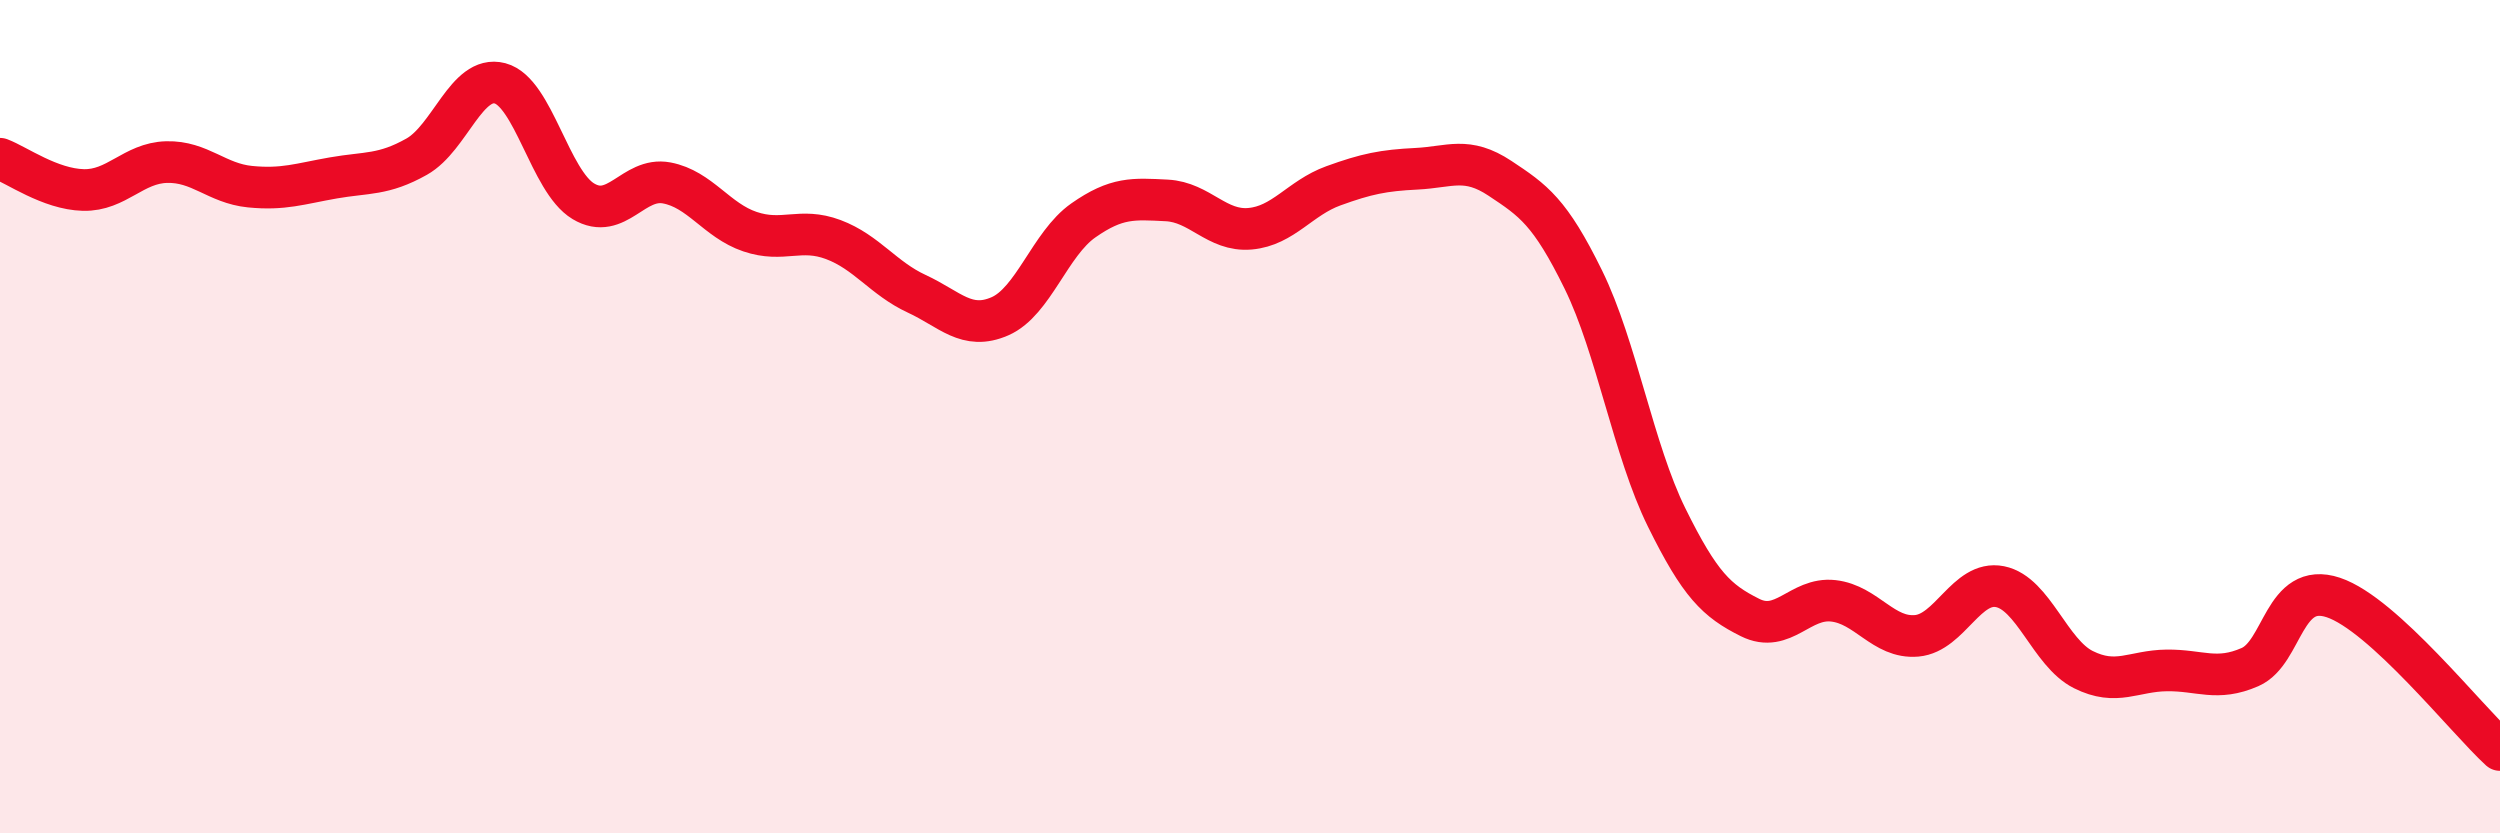 
    <svg width="60" height="20" viewBox="0 0 60 20" xmlns="http://www.w3.org/2000/svg">
      <path
        d="M 0,3.81 C 0.4,3.96 1.2,4.54 2,4.56 C 2.8,4.58 3.2,3.91 4,3.89 C 4.8,3.87 5.2,4.4 6,4.48 C 6.8,4.56 7.2,4.41 8,4.27 C 8.8,4.13 9.2,4.21 10,3.76 C 10.8,3.31 11.2,1.79 12,2 C 12.8,2.21 13.2,4.35 14,4.83 C 14.8,5.31 15.2,4.24 16,4.39 C 16.8,4.54 17.2,5.29 18,5.56 C 18.8,5.83 19.2,5.45 20,5.75 C 20.8,6.05 21.2,6.68 22,7.05 C 22.8,7.42 23.2,7.94 24,7.59 C 24.8,7.24 25.2,5.85 26,5.29 C 26.8,4.73 27.2,4.77 28,4.81 C 28.8,4.85 29.2,5.56 30,5.49 C 30.8,5.42 31.2,4.75 32,4.46 C 32.8,4.17 33.2,4.09 34,4.05 C 34.8,4.01 35.2,3.75 36,4.28 C 36.8,4.81 37.2,5.08 38,6.71 C 38.8,8.34 39.2,10.8 40,12.42 C 40.8,14.04 41.2,14.42 42,14.82 C 42.8,15.22 43.2,14.33 44,14.42 C 44.8,14.51 45.2,15.33 46,15.26 C 46.8,15.19 47.2,13.92 48,14.08 C 48.8,14.24 49.2,15.67 50,16.07 C 50.8,16.47 51.2,16.1 52,16.09 C 52.8,16.08 53.2,16.36 54,16.01 C 54.8,15.66 54.8,13.94 56,14.34 C 57.2,14.74 59.2,17.27 60,18L60 20L0 20Z"
        fill="#EB0A25"
        opacity="0.1"
        stroke-linecap="round"
        stroke-linejoin="round"
      />
      <path
        d="M 0,3.81 C 0.4,3.96 1.2,4.54 2,4.56 C 2.8,4.58 3.2,3.91 4,3.89 C 4.8,3.87 5.2,4.4 6,4.48 C 6.8,4.56 7.2,4.41 8,4.27 C 8.8,4.13 9.2,4.21 10,3.76 C 10.8,3.31 11.2,1.79 12,2 C 12.8,2.21 13.2,4.35 14,4.83 C 14.8,5.31 15.2,4.24 16,4.39 C 16.8,4.54 17.2,5.29 18,5.56 C 18.8,5.83 19.2,5.45 20,5.75 C 20.8,6.05 21.2,6.68 22,7.05 C 22.8,7.42 23.2,7.94 24,7.59 C 24.8,7.24 25.2,5.85 26,5.29 C 26.8,4.73 27.2,4.77 28,4.81 C 28.8,4.85 29.2,5.56 30,5.49 C 30.8,5.42 31.2,4.75 32,4.46 C 32.8,4.17 33.2,4.09 34,4.05 C 34.8,4.01 35.2,3.75 36,4.28 C 36.8,4.81 37.2,5.08 38,6.71 C 38.8,8.34 39.2,10.8 40,12.42 C 40.8,14.04 41.2,14.42 42,14.82 C 42.8,15.22 43.2,14.33 44,14.42 C 44.8,14.51 45.2,15.33 46,15.26 C 46.8,15.19 47.2,13.92 48,14.08 C 48.8,14.24 49.2,15.67 50,16.07 C 50.8,16.47 51.2,16.1 52,16.09 C 52.8,16.08 53.2,16.36 54,16.01 C 54.8,15.66 54.8,13.94 56,14.34 C 57.2,14.74 59.2,17.27 60,18"
        stroke="#EB0A25"
        stroke-width="1"
        fill="none"
        stroke-linecap="round"
        stroke-linejoin="round"
      />
    </svg>
  